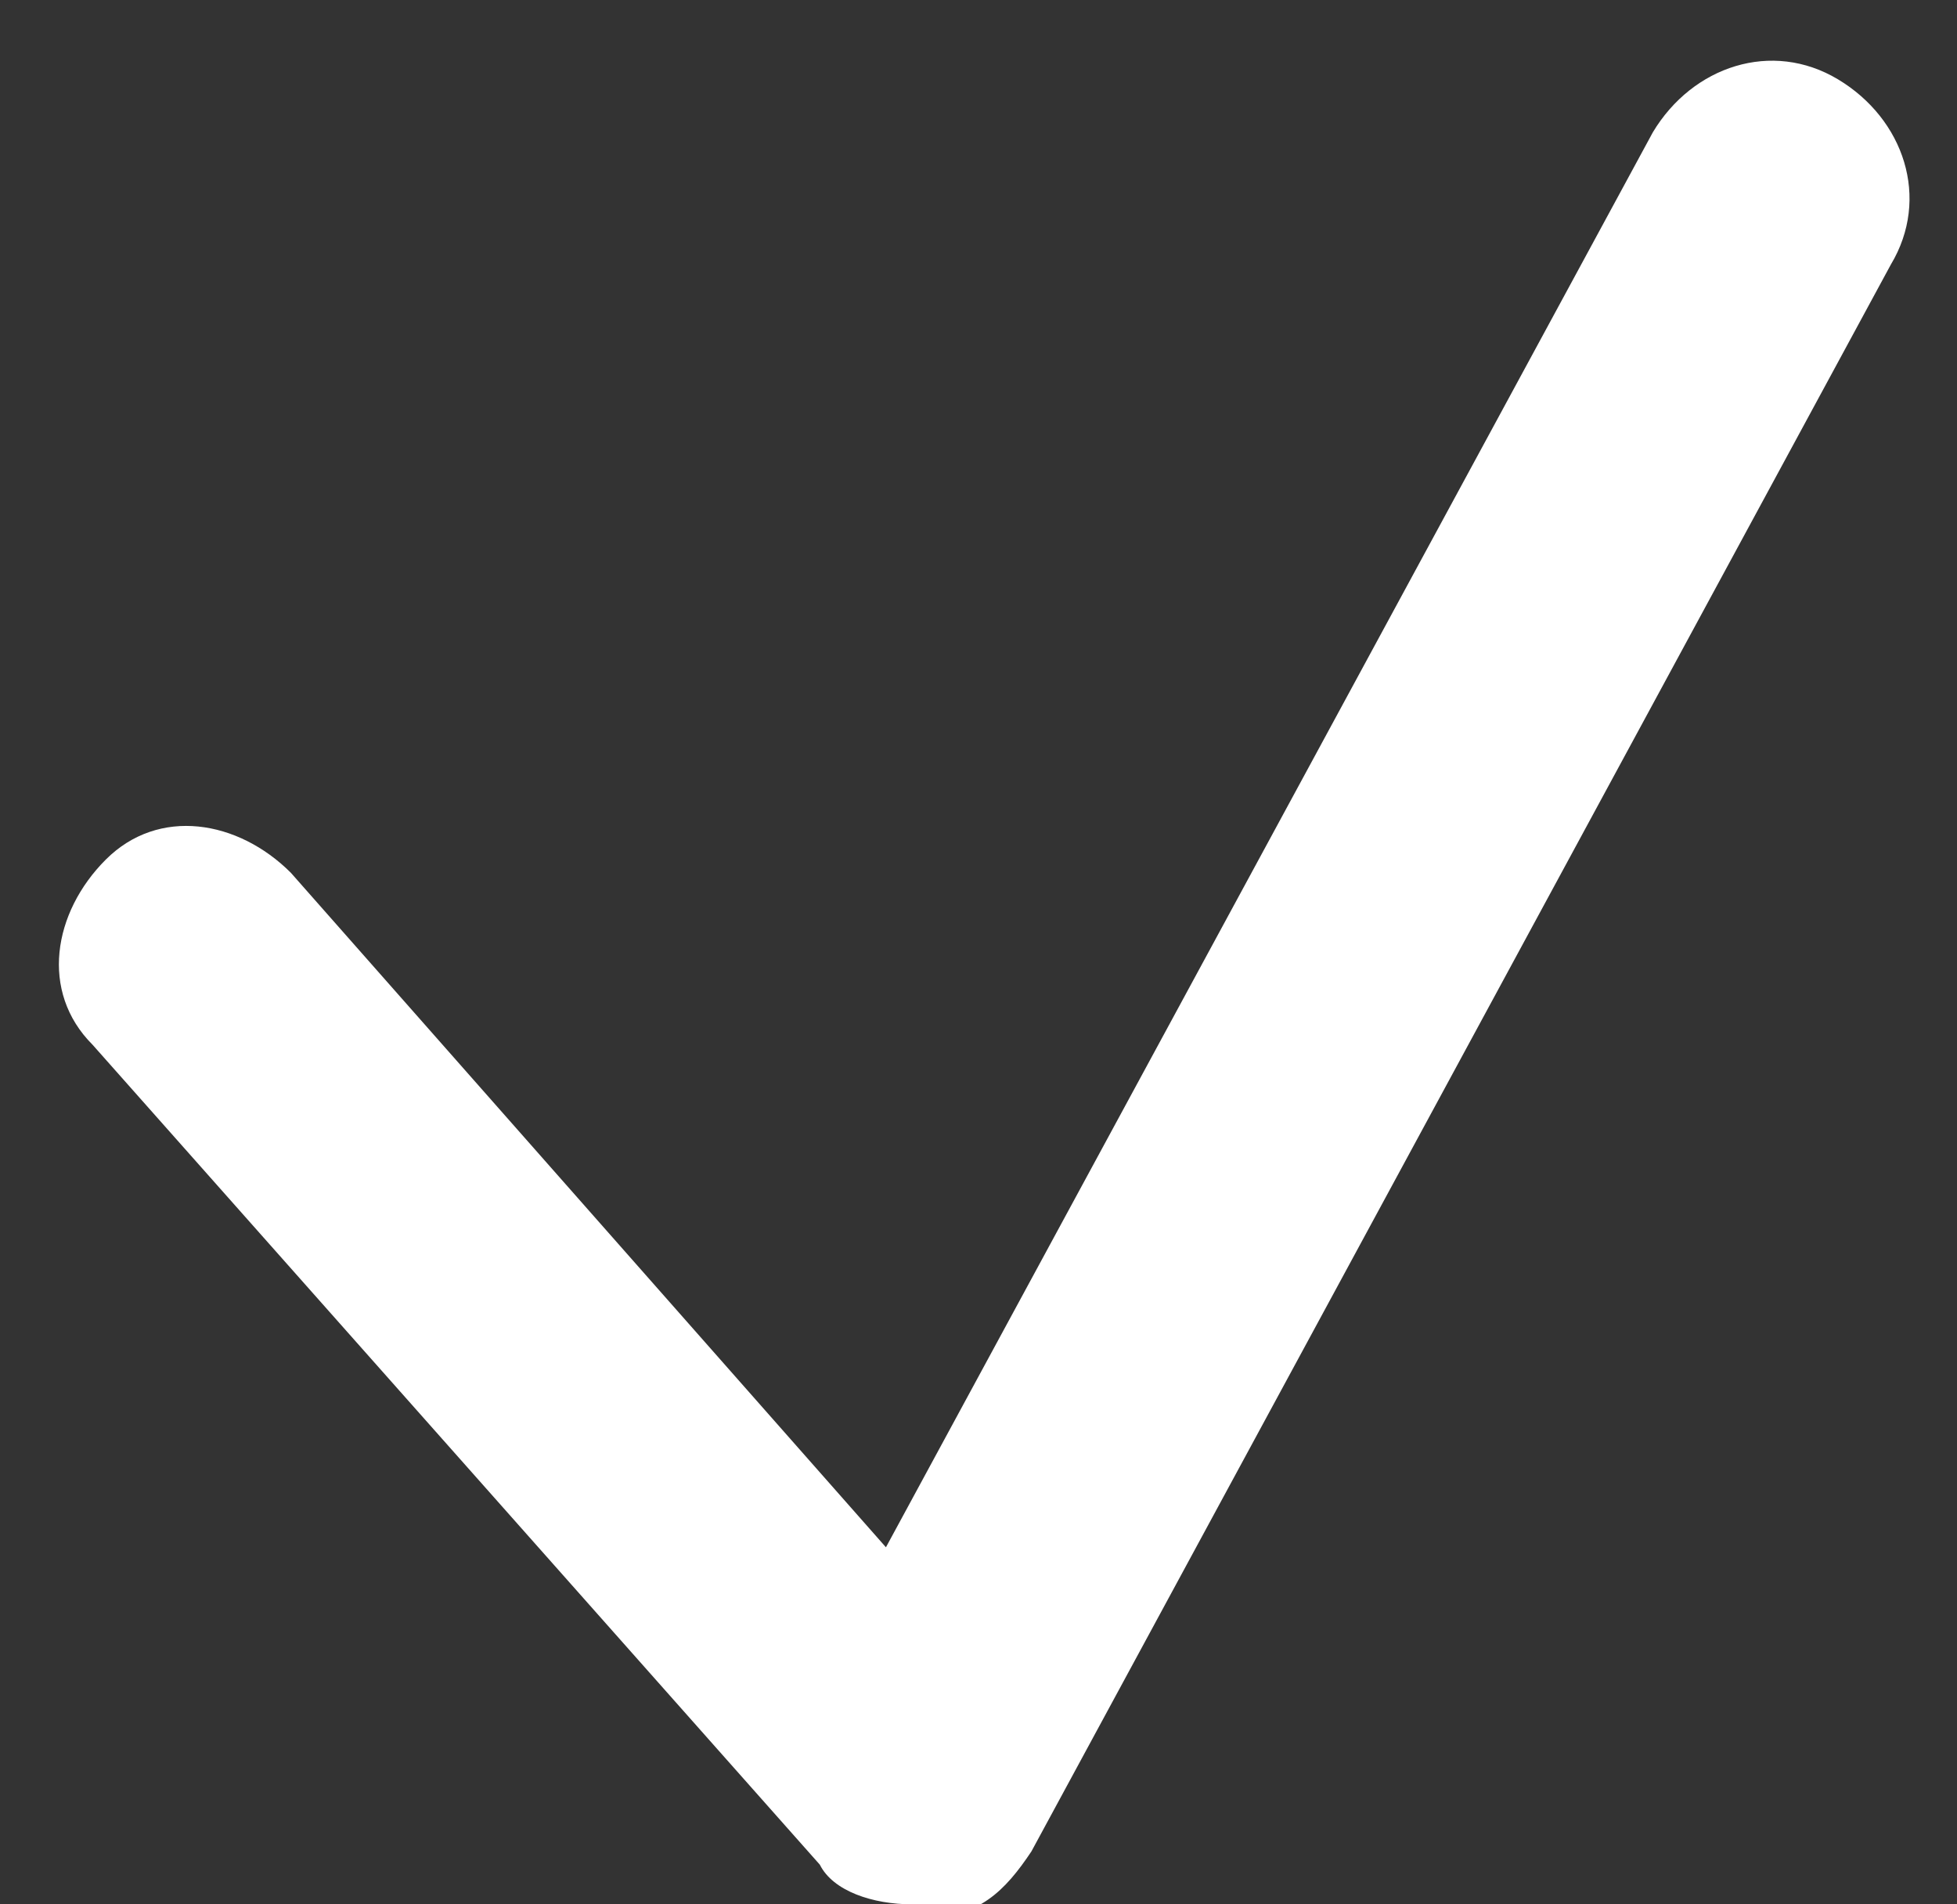 <?xml version="1.0" encoding="utf-8"?>
<!-- Generator: Adobe Illustrator 27.0.0, SVG Export Plug-In . SVG Version: 6.00 Build 0)  -->
<svg version="1.1" id="Layer_1" xmlns="http://www.w3.org/2000/svg" xmlns:xlink="http://www.w3.org/1999/xlink" x="0px" y="0px"
	 viewBox="0 0 14.8 14.4" style="enable-background:new 0 0 14.8 14.4;" xml:space="preserve">
<rect x="0" y="0" width="14.8" height="14.4" fill="#333333" stroke="none"/>
<style type="text/css">
	.st0{fill:#FFFFFF;}
</style>
<path class="st0" d="M6.9,14.4c-0.3,0-0.6-0.1-0.7-0.3L0.7,7.9c-0.4-0.4-0.3-1,0.1-1.4c0.4-0.4,1-0.3,1.4,0.1l4.5,5.1l5.8-10.7
	c0.3-0.5,0.9-0.7,1.4-0.4c0.5,0.3,0.7,0.9,0.4,1.4l-6.5,12c-0.2,0.3-0.4,0.5-0.8,0.5C7,14.4,6.9,14.4,6.9,14.4z"/>
</svg>
